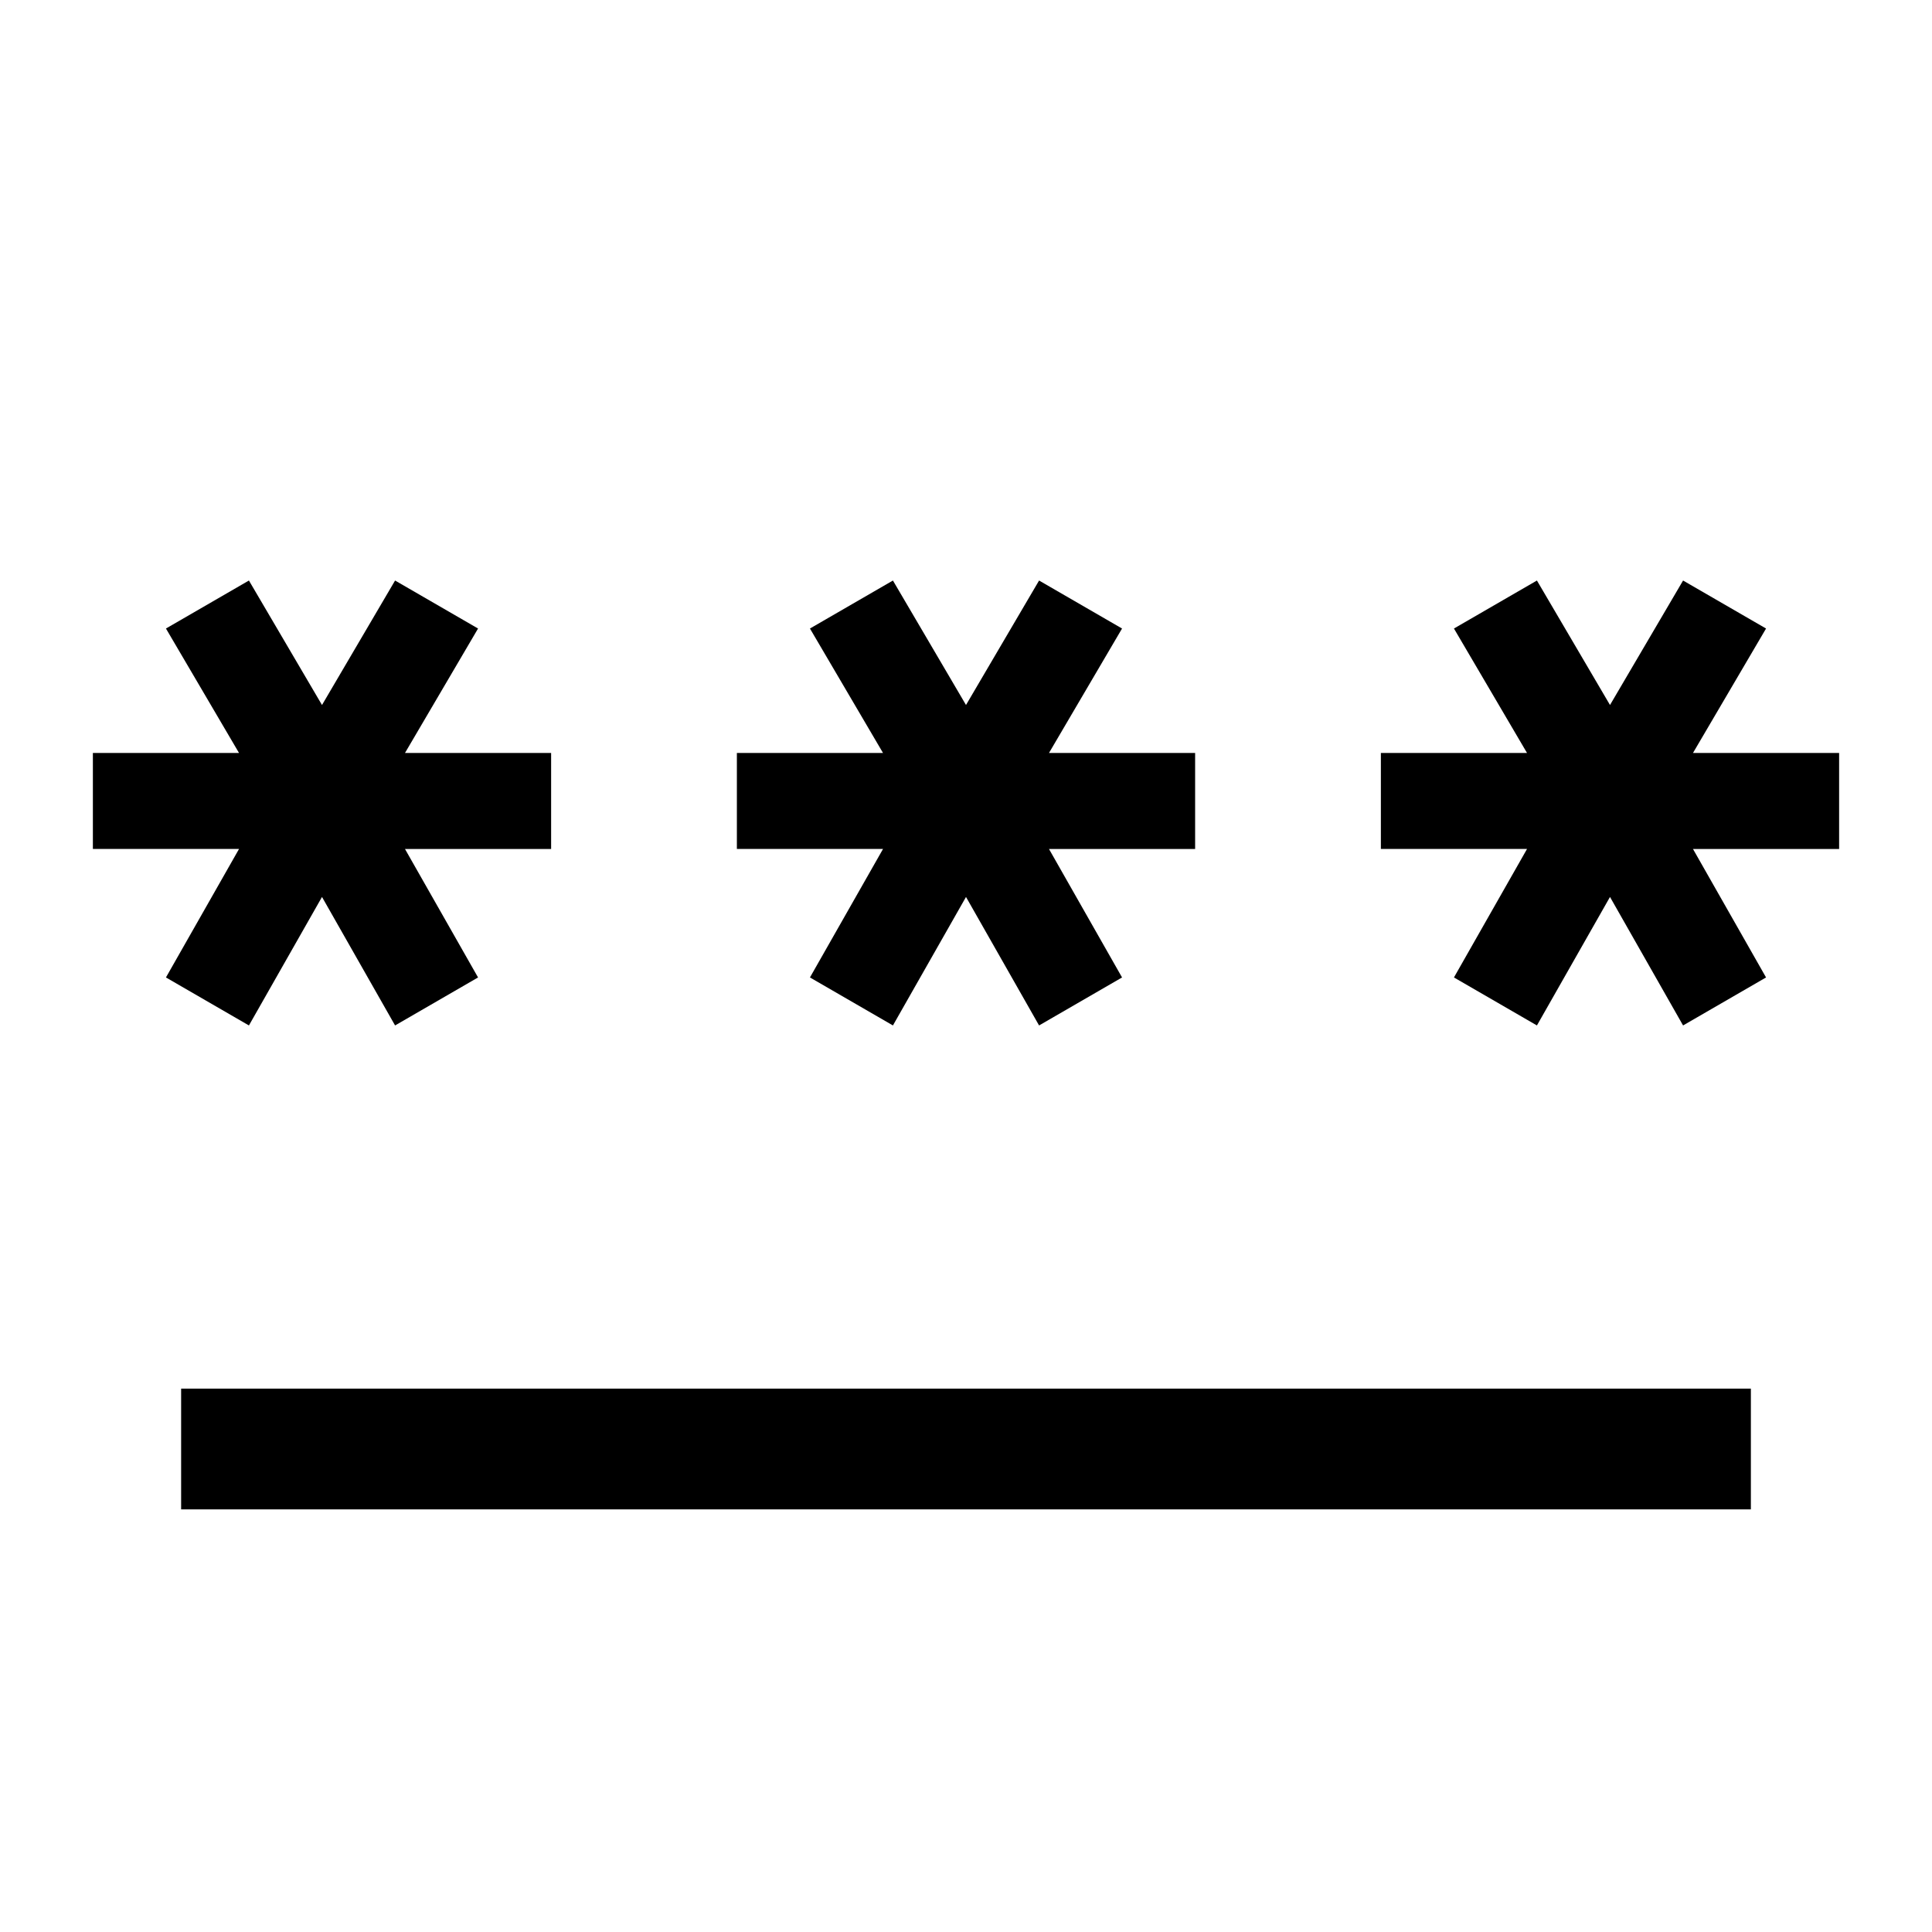 <svg xmlns="http://www.w3.org/2000/svg" height="24px" viewBox="0 -960 960 960" width="24px" fill="#000000"><path d="M90-210v-60h780v60H90Zm33.69-240.46-41.23-23.85 36.31-63.84H46.15v-47.7h72.62l-36.31-61.84 41.23-23.85L160-609.69l36.31-61.85 41.23 23.85-36.31 61.84h72.62v47.7h-72.62l36.31 63.84-41.23 23.85L160-514.31l-36.31 63.85Zm320 0-41.23-23.85 36.31-63.84h-72.62v-47.7h72.62l-36.31-61.84 41.23-23.85L480-609.69l36.31-61.85 41.23 23.85-36.31 61.84h72.62v47.7h-72.62l36.31 63.84-41.23 23.85L480-514.31l-36.31 63.85Zm320 0-41.23-23.85 36.31-63.84h-72.62v-47.7h72.62l-36.31-61.84 41.23-23.85L800-609.69l36.31-61.85 41.23 23.85-36.31 61.84h72.62v47.7h-72.62l36.31 63.84-41.23 23.85L800-514.31l-36.31 63.85Z"/></svg>
